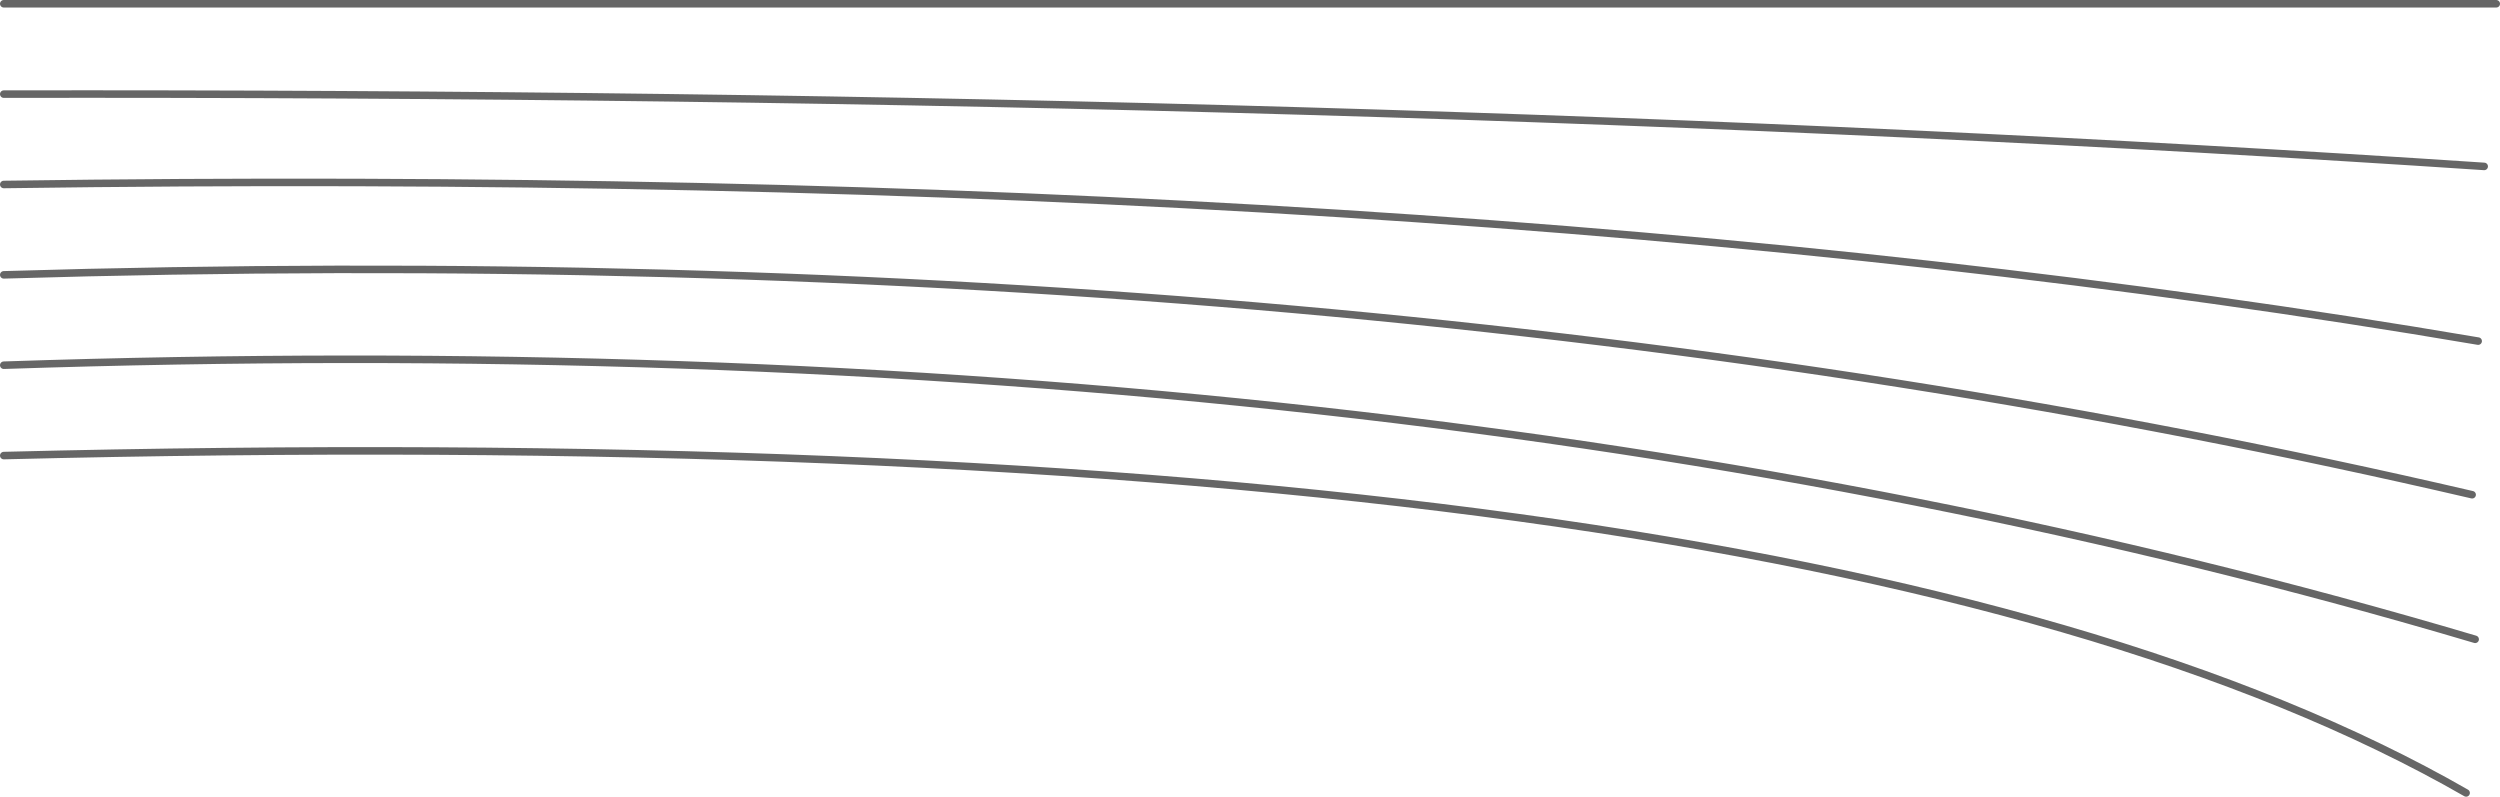 <?xml version="1.0" encoding="UTF-8" standalone="no"?>
<svg xmlns:xlink="http://www.w3.org/1999/xlink" height="105.8px" width="332.0px" xmlns="http://www.w3.org/2000/svg">
  <g transform="matrix(1.0, 0.0, 0.0, 1.0, 102.0, 78.0)">
    <path d="M-101.5 -77.5 L229.5 -77.5 M-101.5 -17.5 Q137.1 -23.45 225.5 27.3 M-101.5 -29.5 Q83.15 -35.7 226.7 6.9 M-101.5 -41.5 Q77.55 -46.9 226.3 -12.3 M-101.5 -53.5 Q88.95 -56.2 227.1 -32.7 M-101.5 -65.5 Q79.15 -65.8 227.9 -55.9" fill="none" stroke="#666666" stroke-linecap="round" stroke-linejoin="round" stroke-width="1.0"/>
  </g>
</svg>

